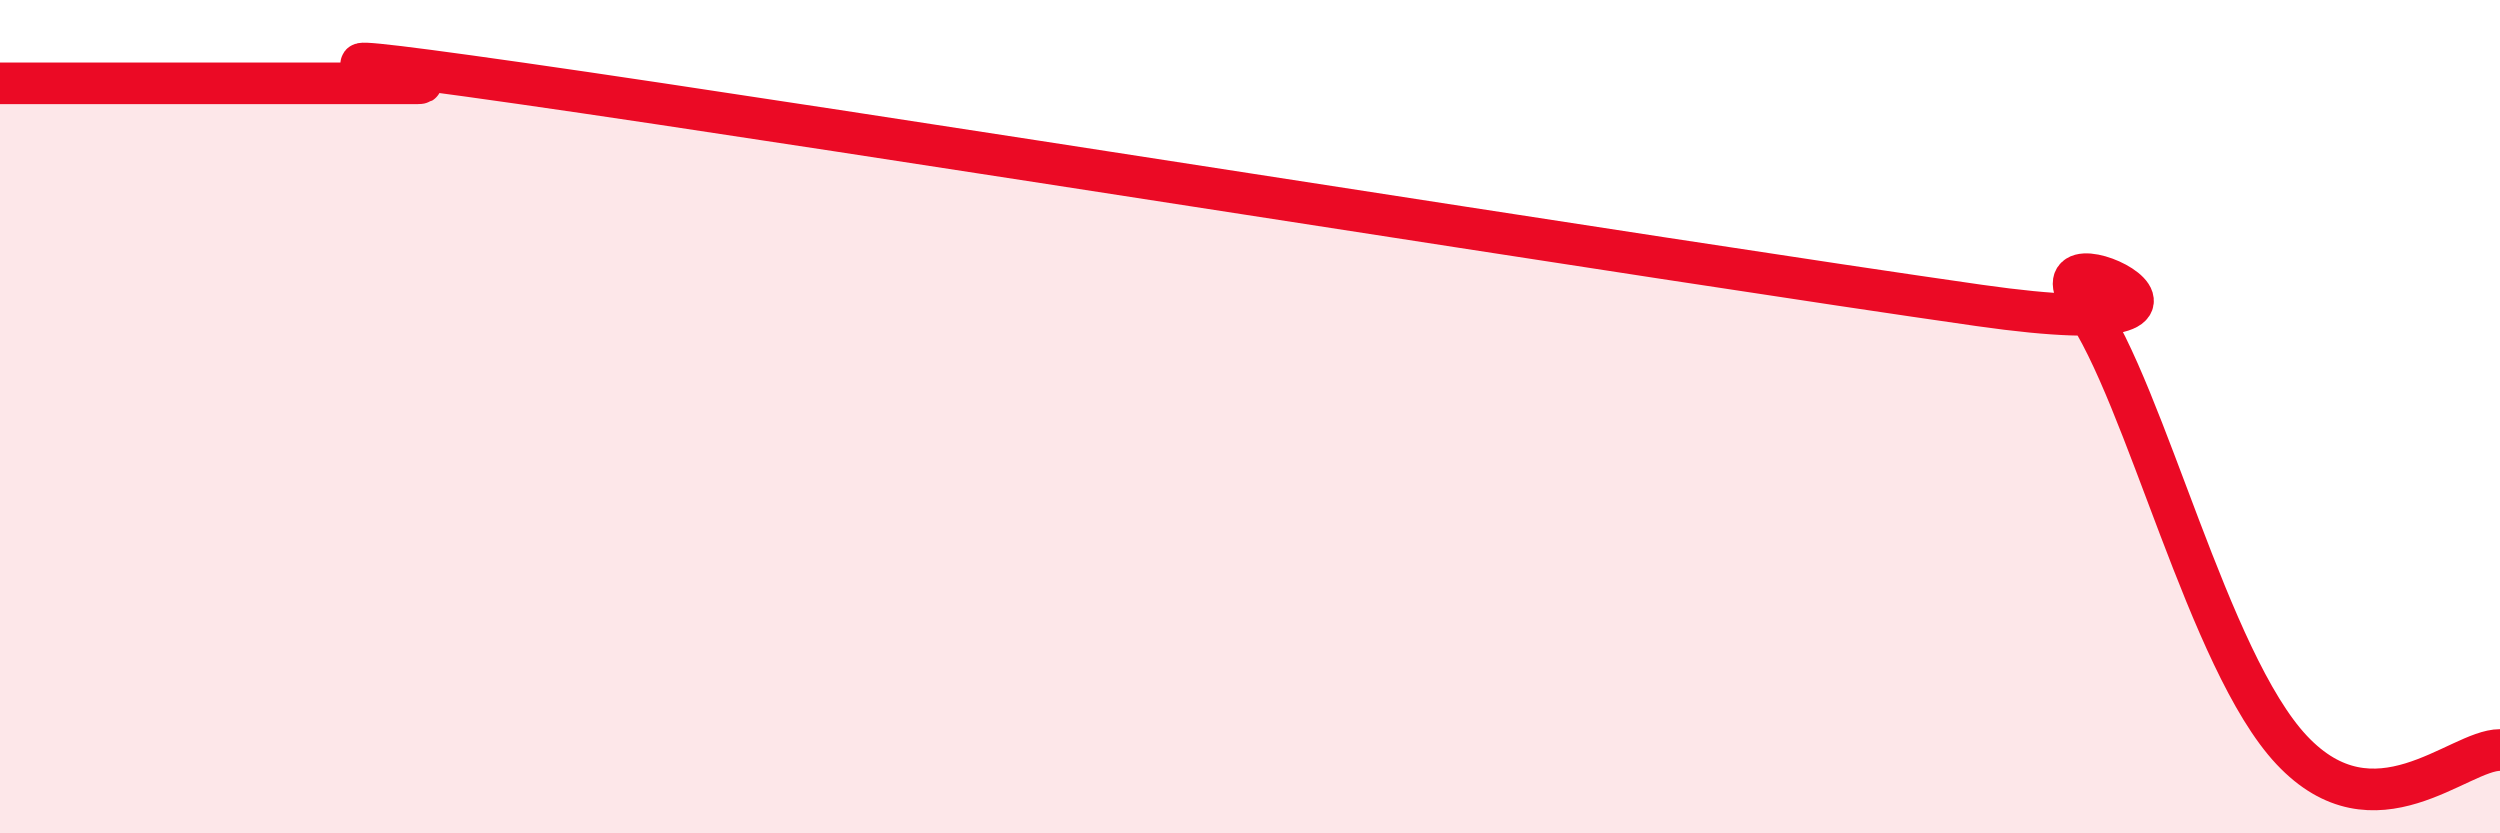 
    <svg width="60" height="20" viewBox="0 0 60 20" xmlns="http://www.w3.org/2000/svg">
      <path
        d="M 0,2 C 0.5,2 1.5,2 2.5,2 C 3.5,2 4,2 5,2 C 6,2 6.5,2 7.5,2 C 8.5,2 9,2 10,2 C 11,2 5,0.93 12.5,2 C 20,3.07 40,6.26 47.5,7.33 C 55,8.4 48.5,5.2 50,7.33 C 51.5,9.46 53,15.87 55,18 C 57,20.13 59,18 60,18L60 20L0 20Z"
        fill="#EB0A25"
        opacity="0.1"
        stroke-linecap="round"
        stroke-linejoin="round"
      />
      <path
        d="M 0,2 C 0.5,2 1.5,2 2.5,2 C 3.5,2 4,2 5,2 C 6,2 6.5,2 7.5,2 C 8.5,2 9,2 10,2 C 11,2 5,0.93 12.5,2 C 20,3.07 40,6.26 47.5,7.33 C 55,8.4 48.5,5.2 50,7.33 C 51.5,9.46 53,15.87 55,18 C 57,20.13 59,18 60,18"
        stroke="#EB0A25"
        stroke-width="1"
        fill="none"
        stroke-linecap="round"
        stroke-linejoin="round"
      />
    </svg>
  